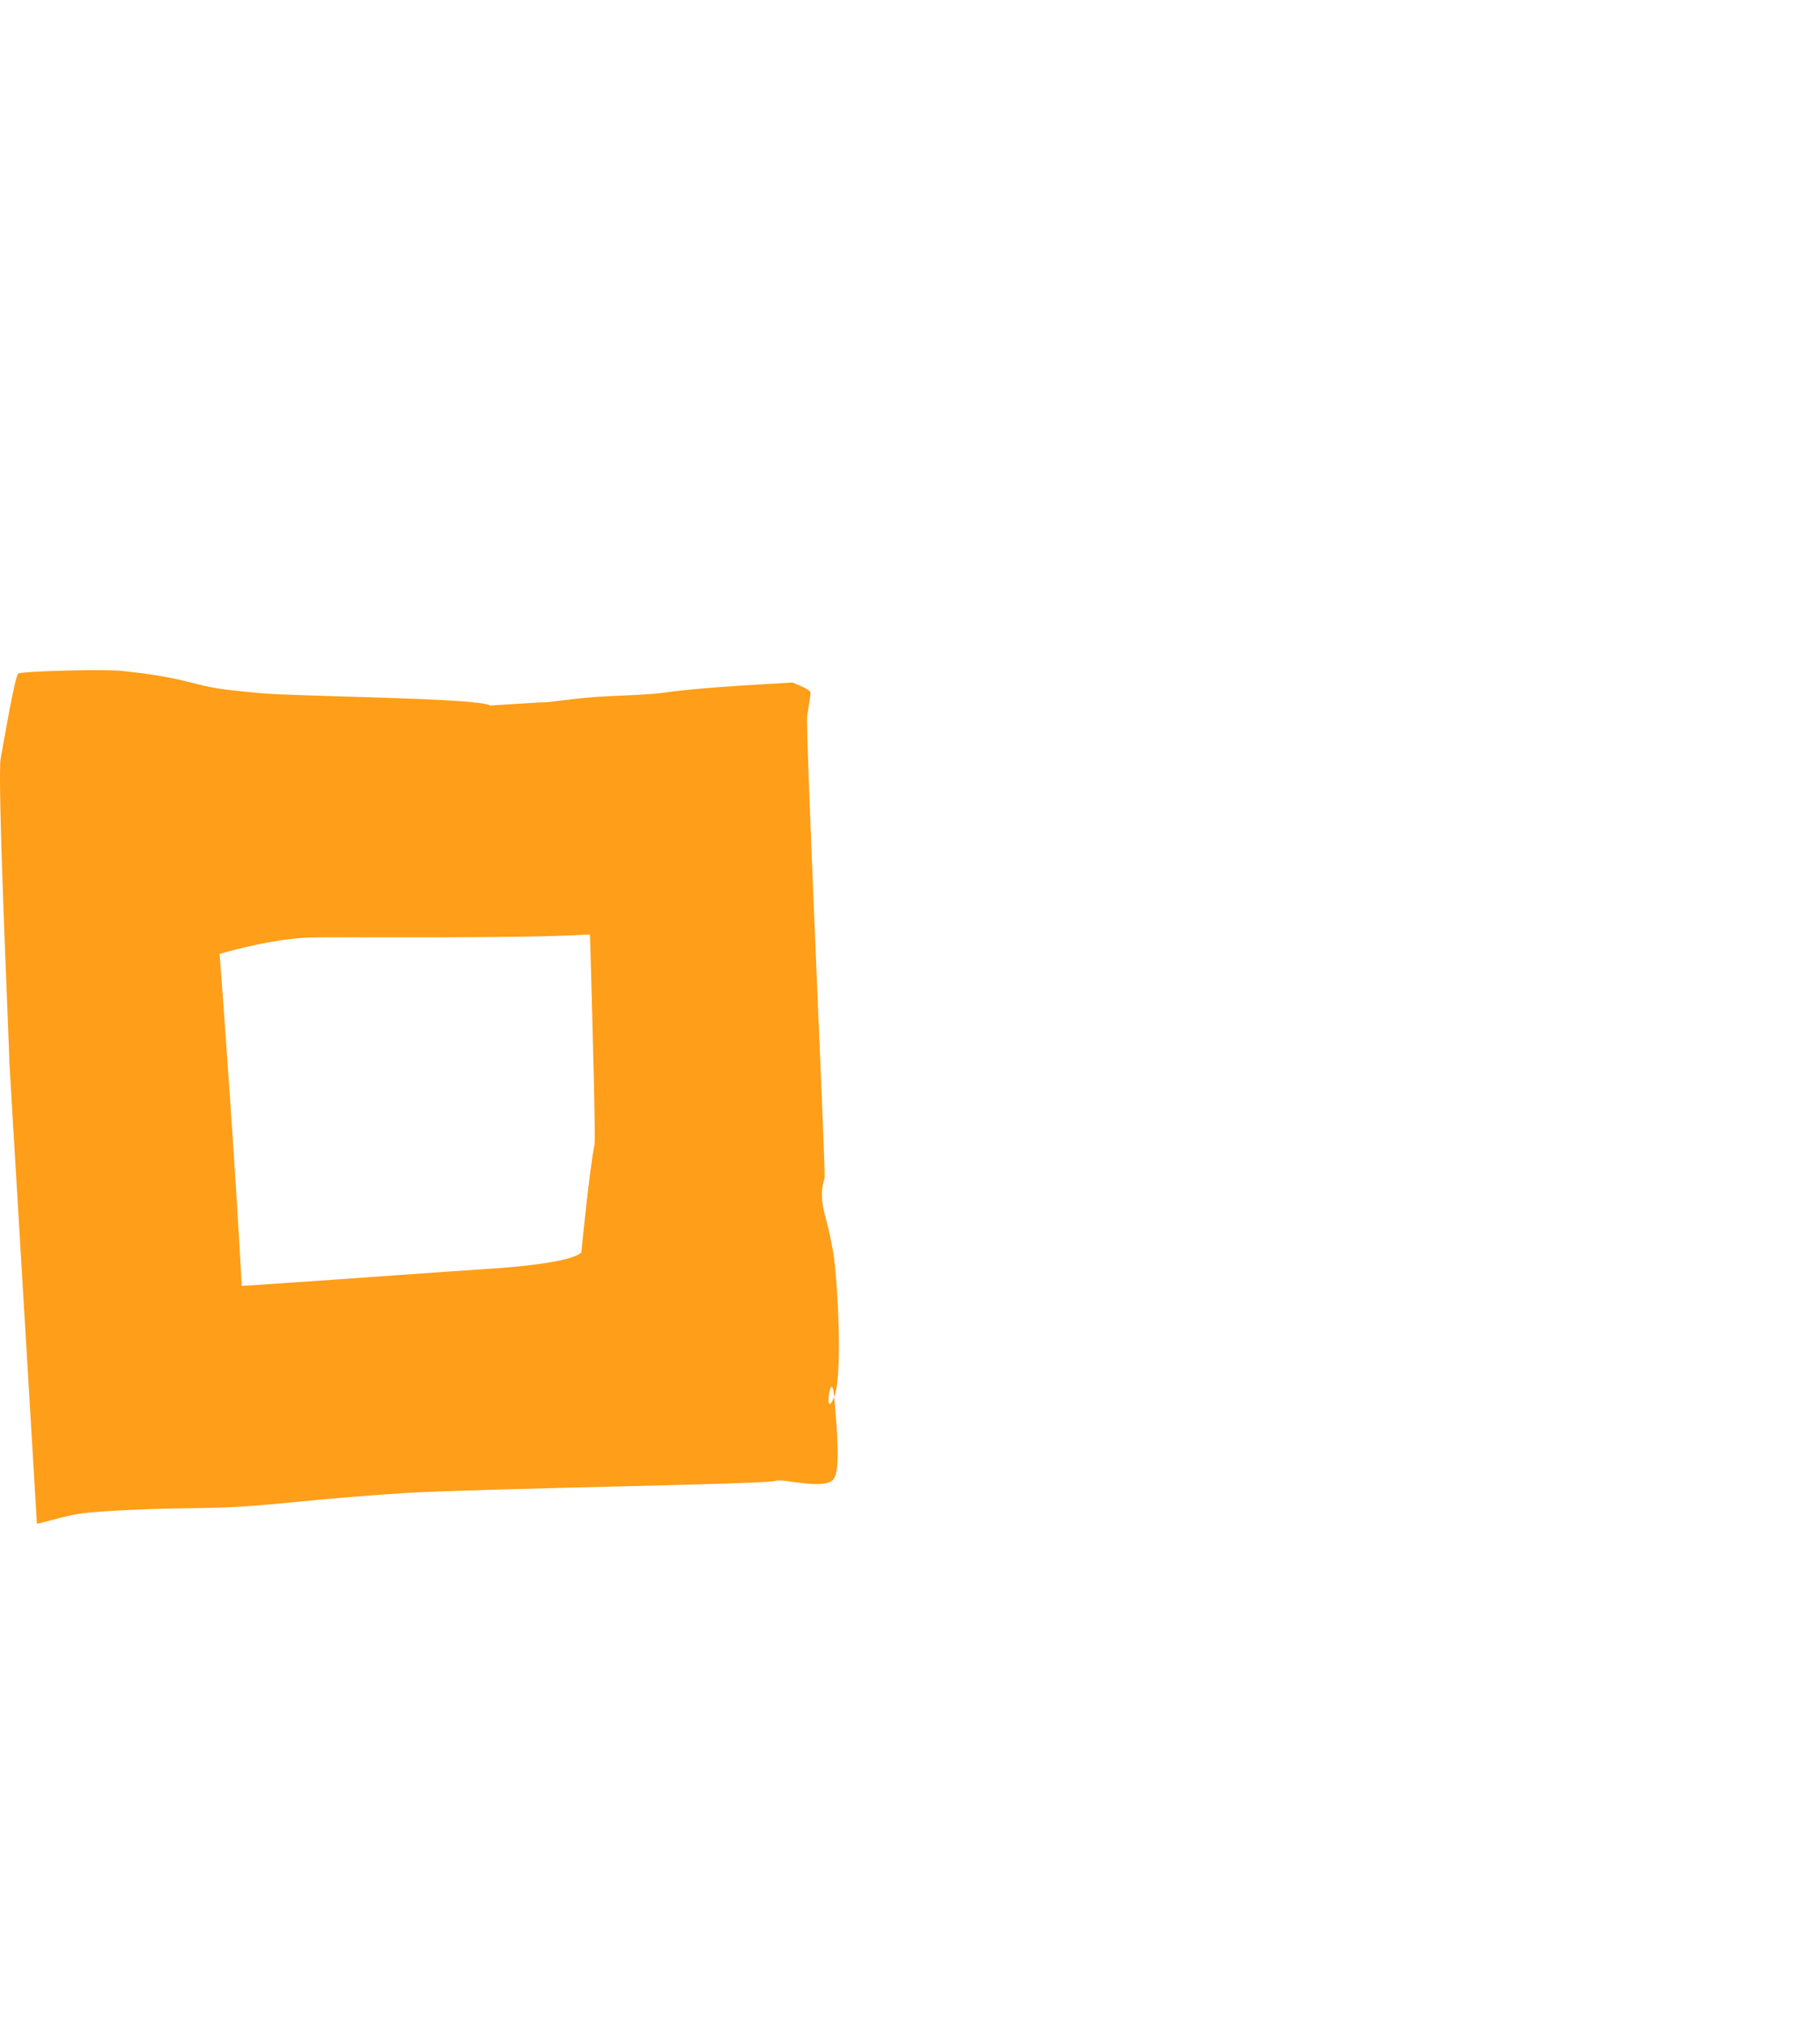 <svg width="512" height="568" viewBox="0 0 512 568" fill="none" xmlns="http://www.w3.org/2000/svg">
<path d="M218.178 416.337C216.091 417.318 137.035 418.409 114.022 419.751C106.002 420.232 92.138 421.343 83.229 422.264C77.975 422.785 74.059 423.136 70.584 423.386C65.08 423.796 60.735 423.937 54.103 424.017C46.992 424.057 36.834 424.437 31.49 424.758C22.601 425.349 21.152 425.569 14.63 427.341C12.922 427.792 11.594 428.142 10.385 428.413L2.624 298.54C2.604 297.559 2.574 296.588 2.544 295.576C2.365 289.528 -0.832 217.833 0.207 213.107C0.786 210.253 4.202 189.636 5.181 189.326C7.259 188.665 28.823 188.114 33.887 188.595C41.378 189.316 47.601 190.327 53.664 191.879C60.366 193.591 61.644 193.761 73.24 194.883C83.508 195.844 134.797 196.185 137.894 198.358L152.007 197.466C154.414 197.697 161.665 196.074 172.403 195.674C182.71 195.233 184.538 195.083 187.964 194.583C191.44 194.042 200.699 193.251 208.55 192.74L222.873 191.879L225.37 192.92C226.768 193.501 227.937 194.282 228.017 194.663C228.077 195.033 227.627 197.957 227.088 201.141C226.498 204.315 232.312 329.892 231.992 331.064C230.843 334.738 230.963 337.682 232.342 342.639C233.021 345.162 233.97 349.488 234.419 352.262C235.568 359.091 237.186 386.747 234.669 392.755C233.83 383.583 231.562 400.255 234.669 392.755C235.618 402.969 236.287 412.882 234.679 415.606C232.471 419.301 220.026 415.475 218.138 416.347L218.178 416.337ZM139.801 356.557C147.243 356.057 161.226 354.605 163.543 352.091C163.543 352.091 165.781 328.971 167.239 321.851C167.548 320.409 166.859 294.115 165.98 262.693C145.924 264.035 93.097 263.274 86.275 263.614C74.898 264.175 61.784 268.21 61.784 268.21C62.144 272.606 63.242 287.626 64.481 305.409C65.769 324.074 67.178 345.793 68.007 361.534C93.167 359.902 122.832 357.659 139.791 356.557H139.801Z" fill="#FF9E18"/>
</svg>
